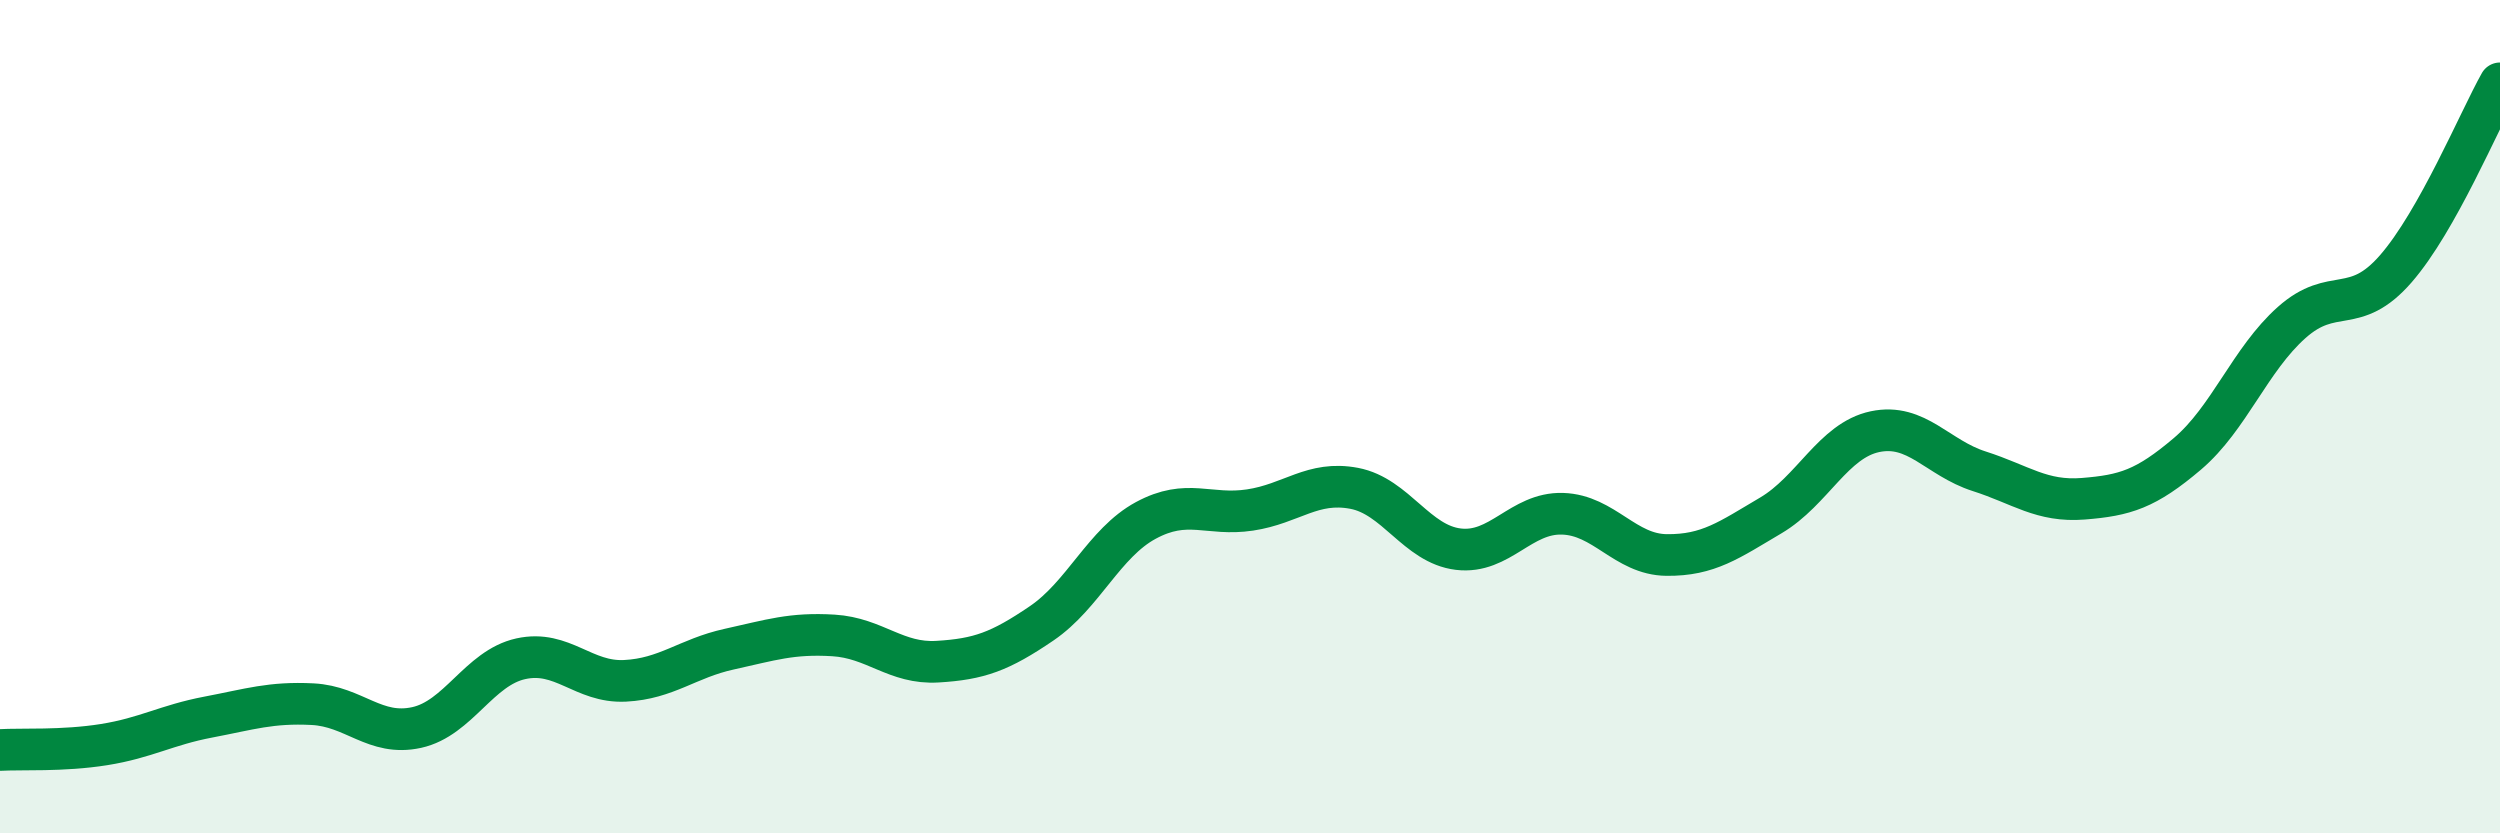 
    <svg width="60" height="20" viewBox="0 0 60 20" xmlns="http://www.w3.org/2000/svg">
      <path
        d="M 0,18 C 0.5,17.97 1.5,18.03 2.5,17.87 C 3.5,17.71 4,17.4 5,17.21 C 6,17.02 6.5,16.85 7.5,16.9 C 8.5,16.95 9,17.68 10,17.46 C 11,17.24 11.5,16.03 12.5,15.81 C 13.5,15.59 14,16.39 15,16.34 C 16,16.29 16.5,15.8 17.5,15.58 C 18.5,15.36 19,15.19 20,15.25 C 21,15.31 21.5,15.94 22.5,15.88 C 23.5,15.82 24,15.64 25,14.96 C 26,14.28 26.5,13.03 27.5,12.49 C 28.5,11.95 29,12.39 30,12.24 C 31,12.09 31.5,11.53 32.5,11.72 C 33.5,11.91 34,13.06 35,13.18 C 36,13.3 36.5,12.3 37.5,12.33 C 38.5,12.36 39,13.31 40,13.32 C 41,13.33 41.5,12.96 42.5,12.37 C 43.5,11.78 44,10.57 45,10.36 C 46,10.15 46.5,10.99 47.5,11.31 C 48.5,11.63 49,12.05 50,11.97 C 51,11.89 51.5,11.74 52.5,10.89 C 53.5,10.04 54,8.63 55,7.74 C 56,6.85 56.5,7.6 57.5,6.45 C 58.5,5.3 59.5,2.89 60,2L60 20L0 20Z"
        fill="#008740"
        opacity="0.1"
        stroke-linecap="round"
        stroke-linejoin="round"
      />
      <path
        d="M 0,18 C 0.5,17.97 1.5,18.03 2.5,17.87 C 3.5,17.71 4,17.4 5,17.21 C 6,17.02 6.5,16.85 7.5,16.9 C 8.5,16.95 9,17.68 10,17.46 C 11,17.24 11.5,16.03 12.5,15.81 C 13.5,15.59 14,16.39 15,16.34 C 16,16.29 16.5,15.8 17.5,15.58 C 18.5,15.36 19,15.19 20,15.25 C 21,15.31 21.5,15.94 22.5,15.88 C 23.5,15.82 24,15.64 25,14.96 C 26,14.28 26.5,13.03 27.5,12.49 C 28.5,11.95 29,12.39 30,12.24 C 31,12.09 31.5,11.53 32.5,11.72 C 33.5,11.91 34,13.06 35,13.18 C 36,13.3 36.5,12.3 37.5,12.33 C 38.5,12.36 39,13.31 40,13.32 C 41,13.33 41.5,12.96 42.5,12.37 C 43.5,11.78 44,10.57 45,10.36 C 46,10.15 46.5,10.99 47.5,11.31 C 48.5,11.63 49,12.05 50,11.97 C 51,11.89 51.5,11.74 52.5,10.89 C 53.5,10.04 54,8.63 55,7.74 C 56,6.85 56.5,7.6 57.5,6.45 C 58.5,5.3 59.5,2.89 60,2"
        stroke="#008740"
        stroke-width="1"
        fill="none"
        stroke-linecap="round"
        stroke-linejoin="round"
      />
    </svg>
  